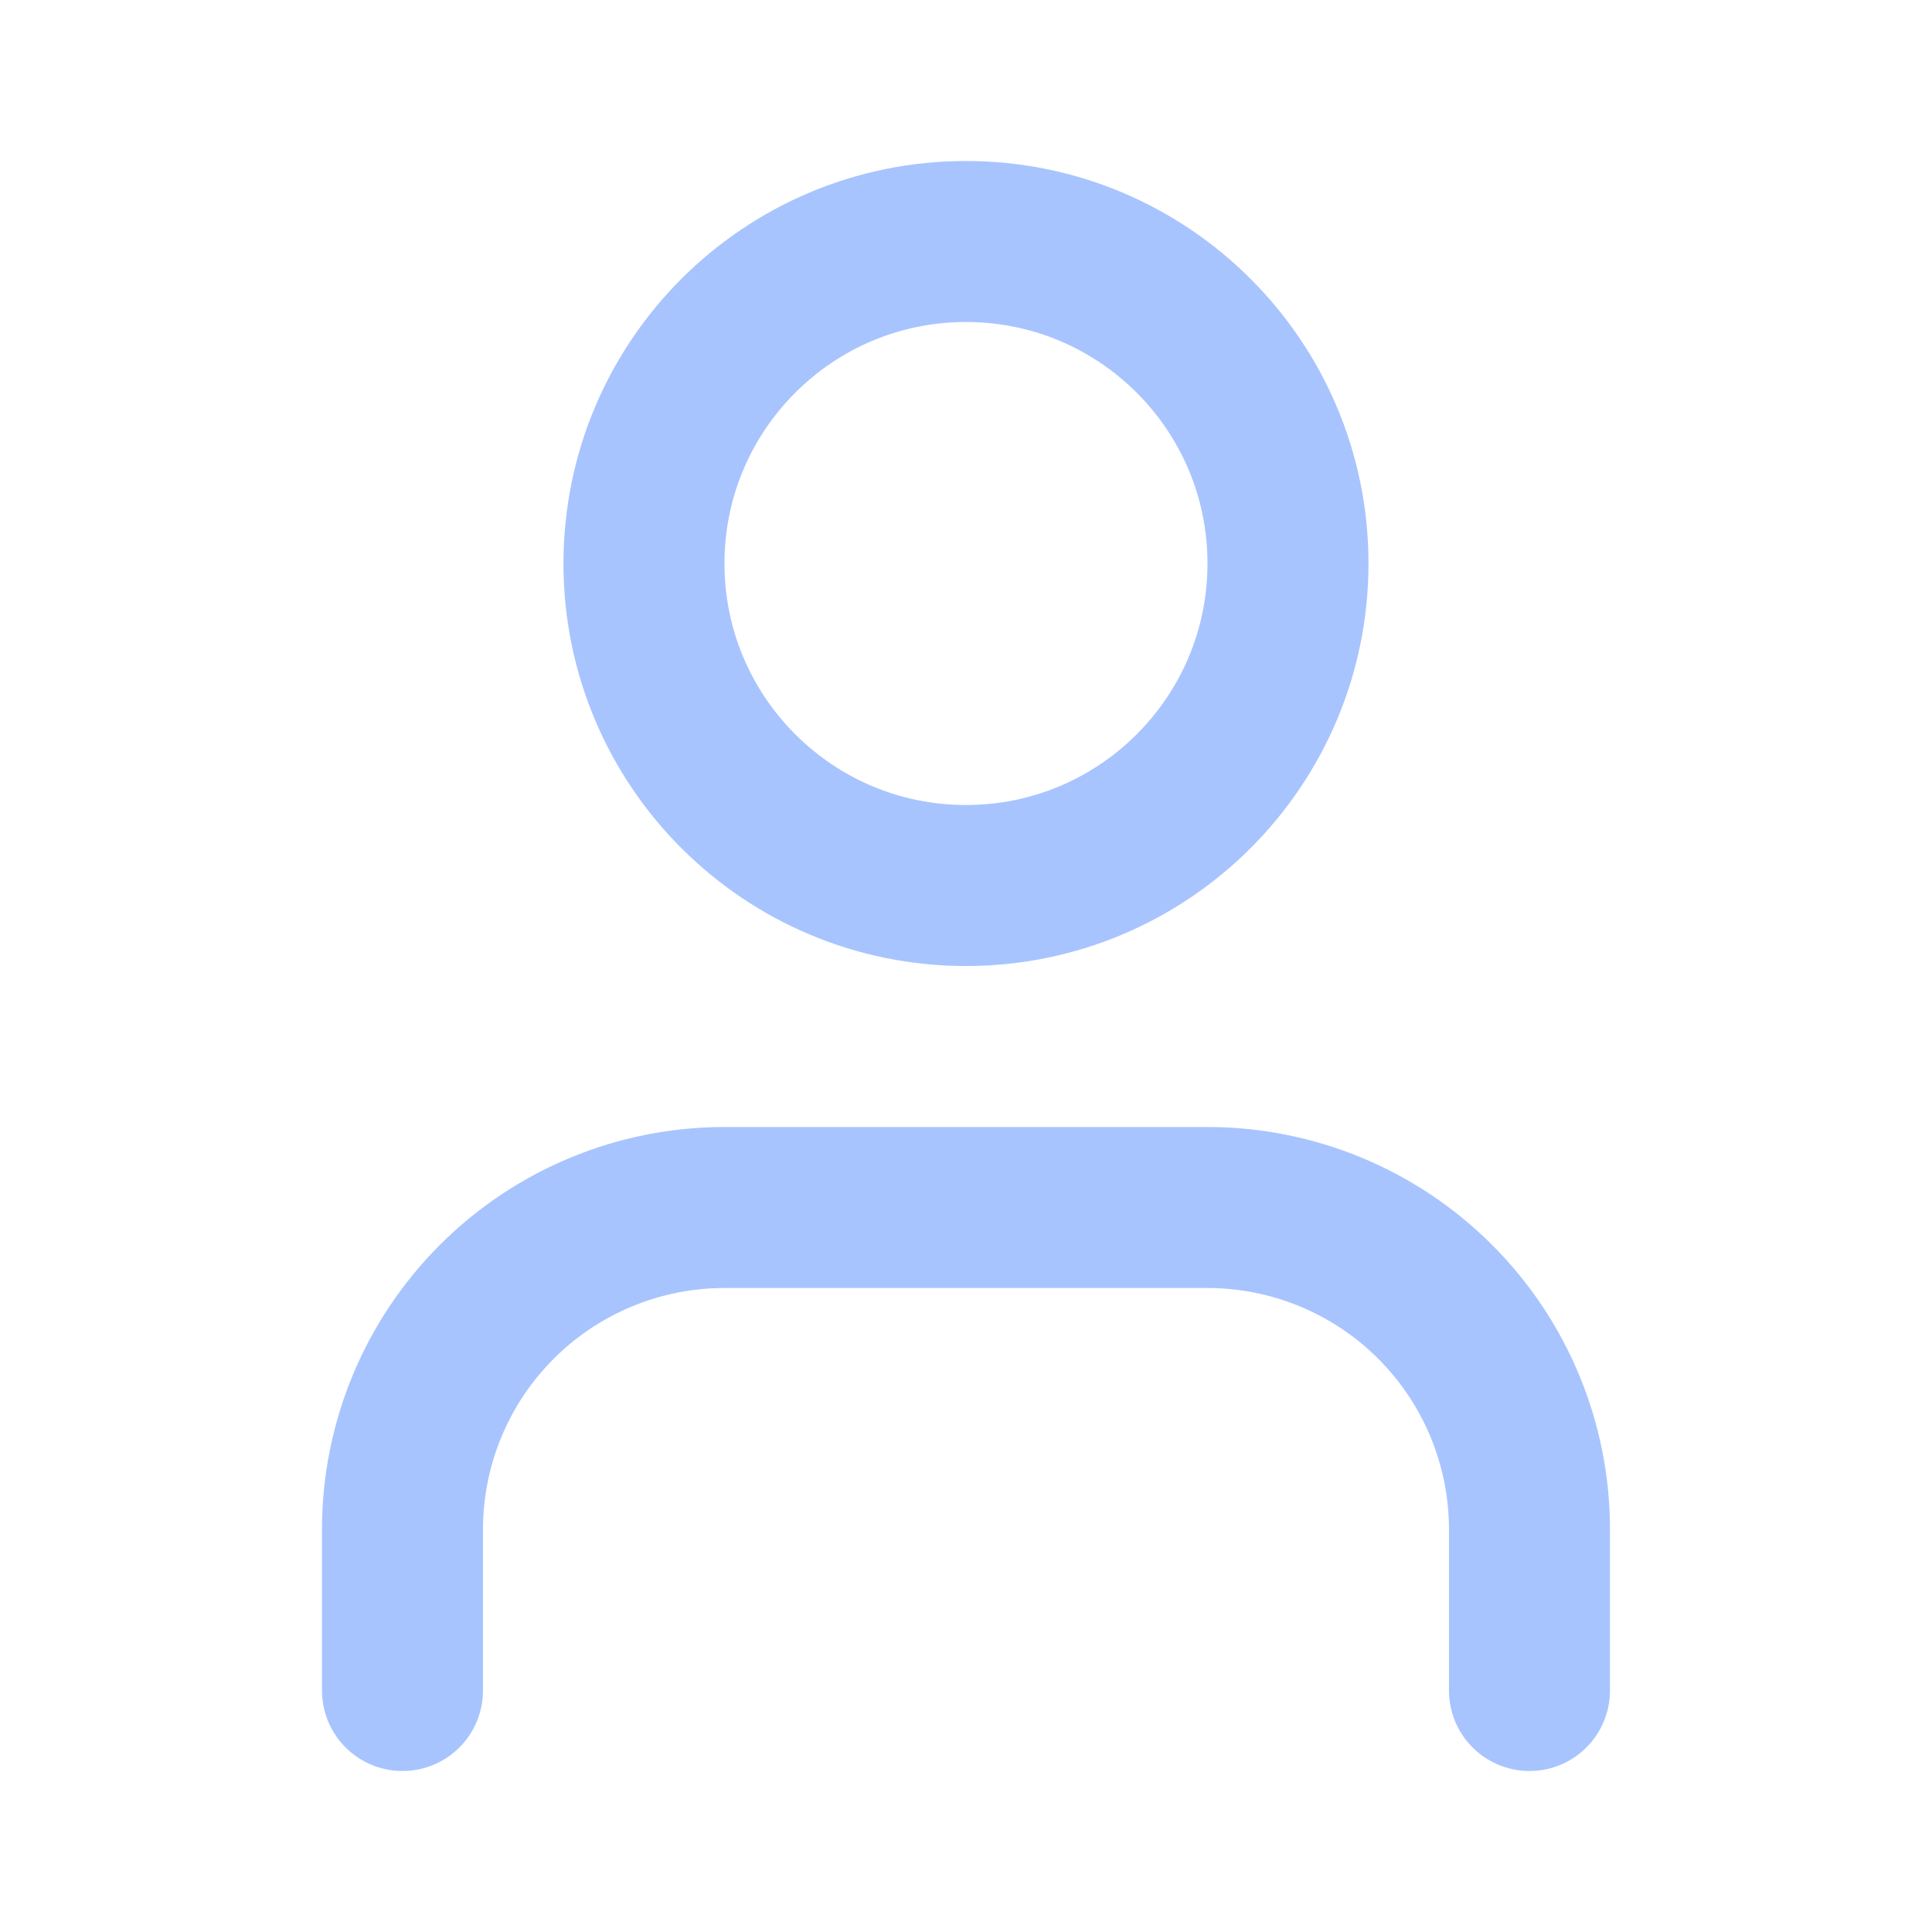 <svg width="50" height="50" viewBox="0 0 50 50" fill="none" xmlns="http://www.w3.org/2000/svg">
<path d="M39.583 43.75V39.583C39.583 37.373 38.705 35.254 37.142 33.691C35.579 32.128 33.459 31.25 31.249 31.25H18.749C16.539 31.25 14.42 32.128 12.857 33.691C11.294 35.254 10.416 37.373 10.416 39.583V43.75" stroke="#A8C4FF" stroke-width="4.167" stroke-linecap="round" stroke-linejoin="round"/>
<path d="M24.999 22.917C29.602 22.917 33.333 19.186 33.333 14.583C33.333 9.981 29.602 6.25 24.999 6.25C20.397 6.25 16.666 9.981 16.666 14.583C16.666 19.186 20.397 22.917 24.999 22.917Z" stroke="#A8C4FF" stroke-width="4.167" stroke-linecap="round" stroke-linejoin="round"/>
</svg>

